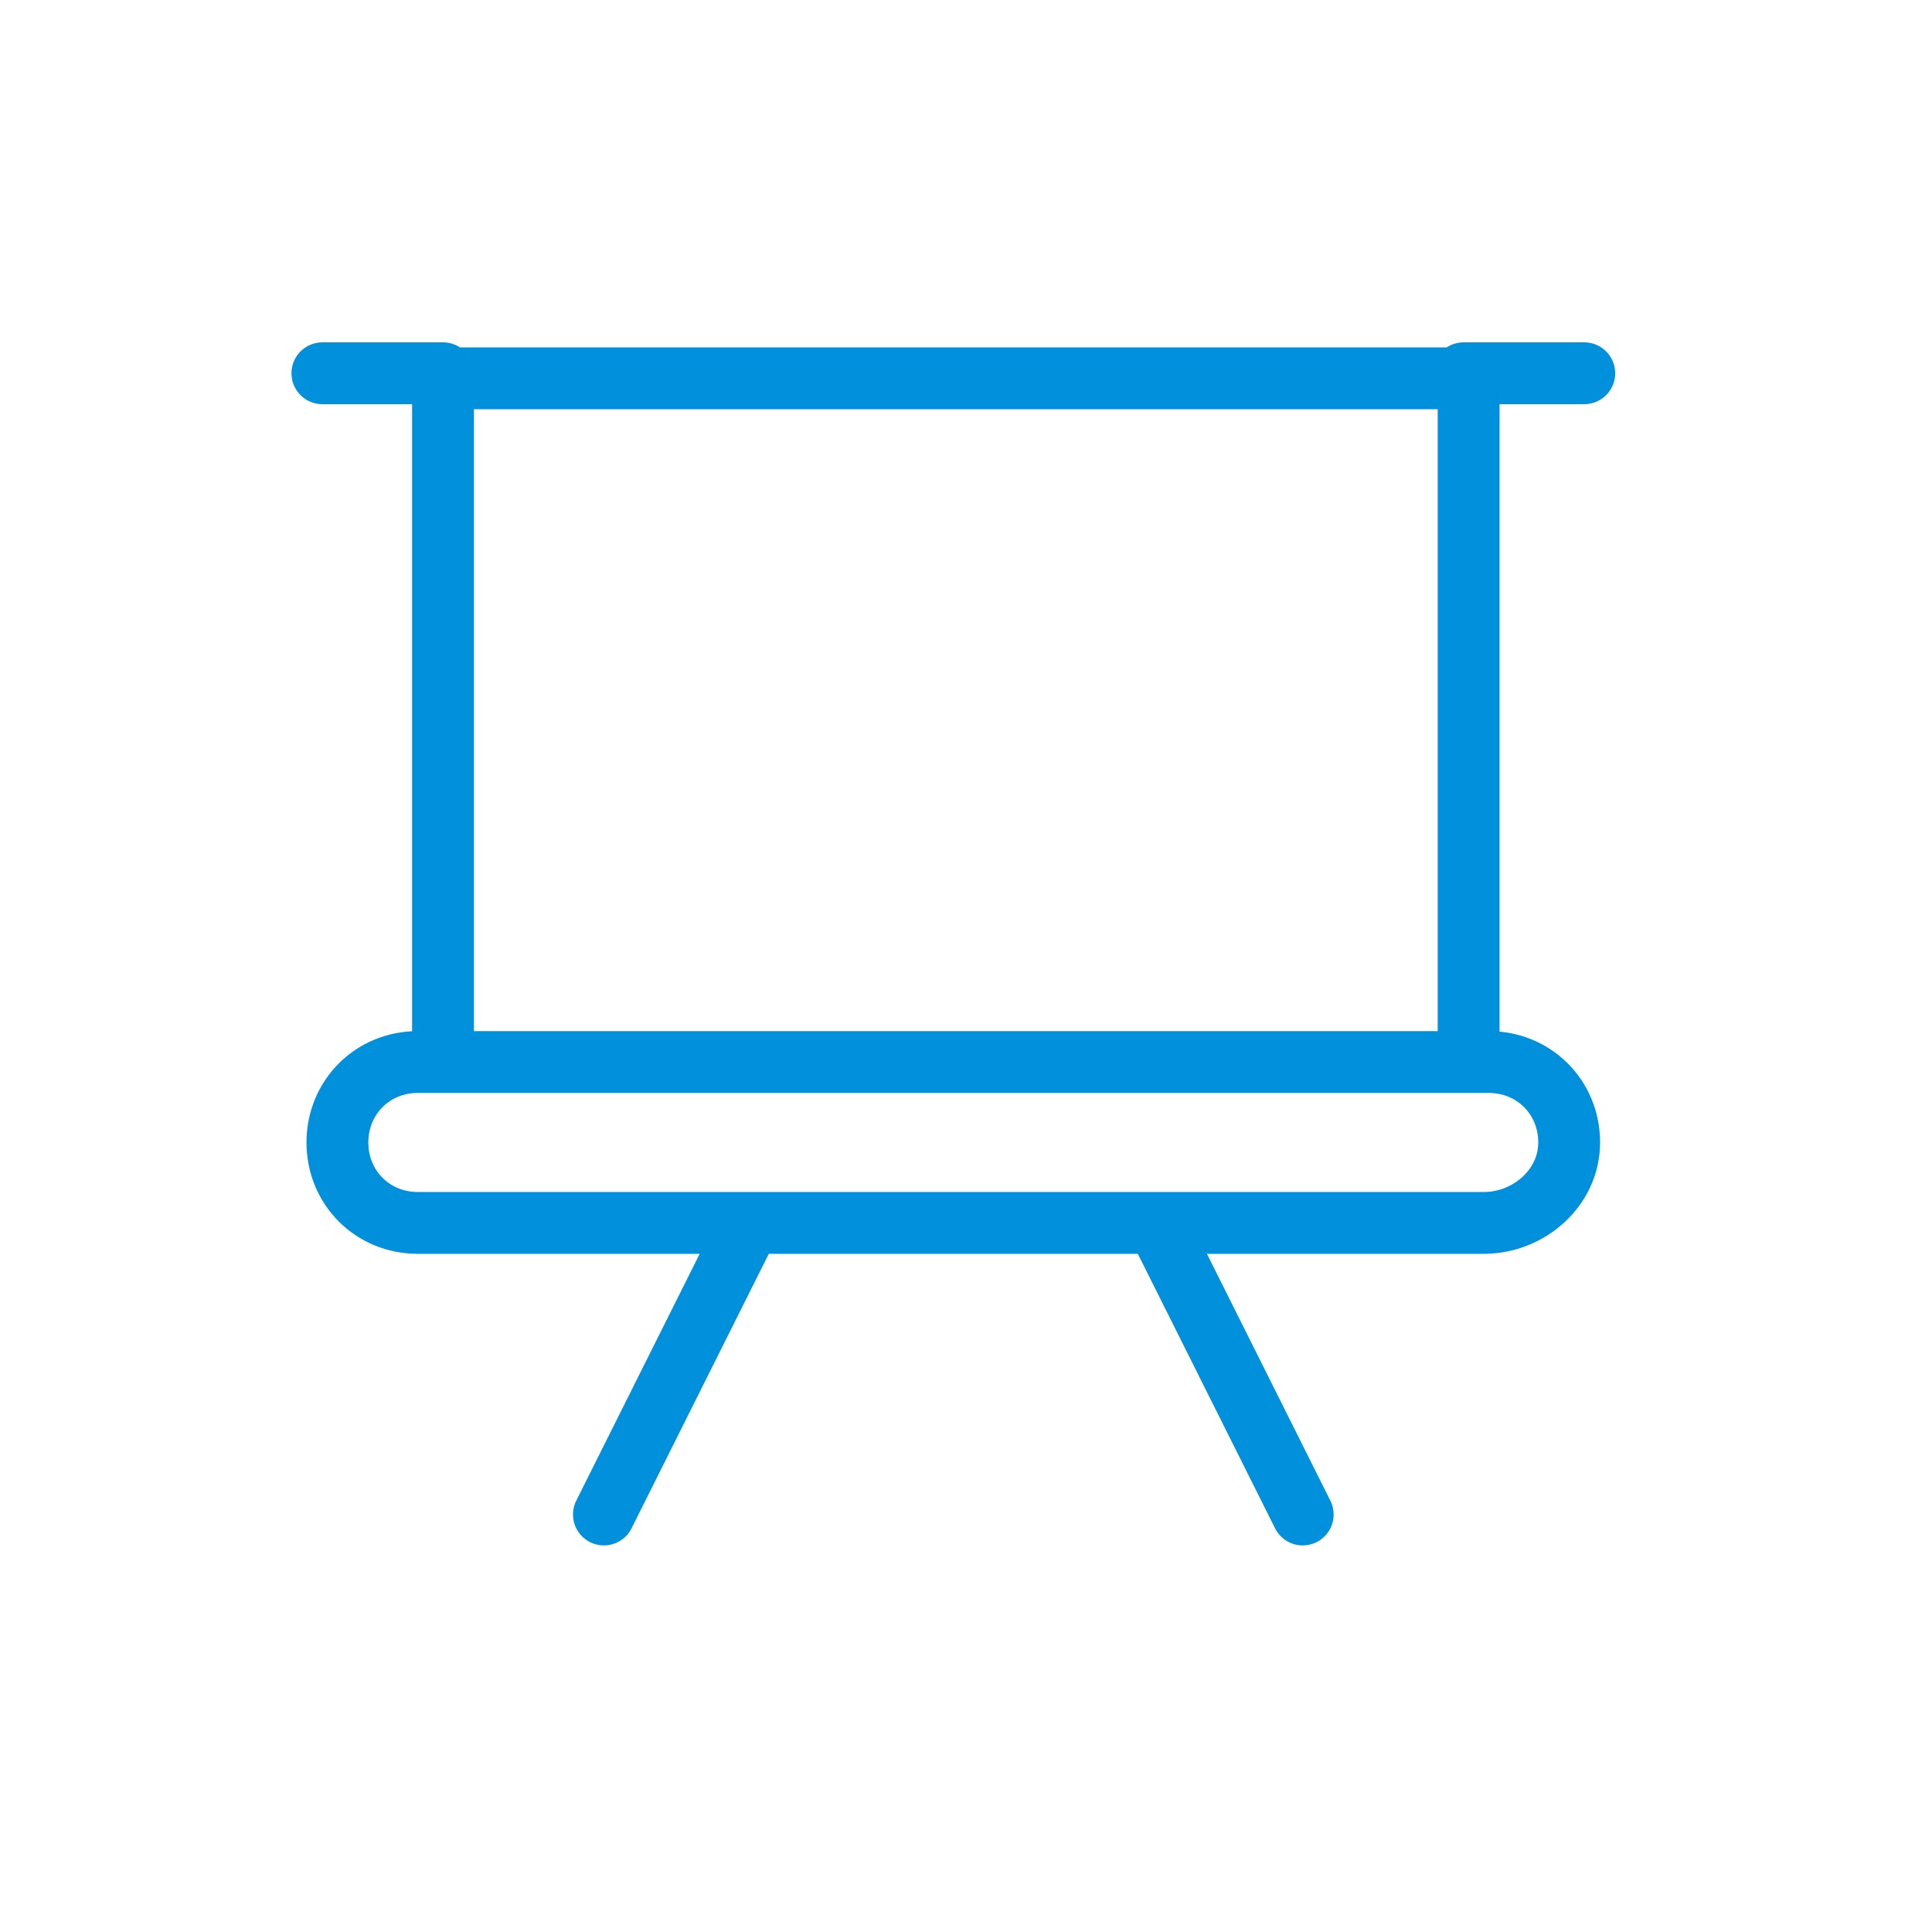<svg fill="none" height="50" viewBox="0 0 50 50" width="50" xmlns="http://www.w3.org/2000/svg"><path d="m19.402 31.649-3.773 7.546m18.085 0-3.773-7.546m7.937-21.989h3.123m-29.535 0h-3.123m29.535 17.825h-26.413v-17.695h26.543v17.695zm2.732 2.082c0-1.171-.911-2.082-2.082-2.082h-27.714c-1.171 0-2.082.911-2.082 2.082s.911 2.082 2.082 2.082h27.584c1.171 0 2.212-.911 2.212-2.082z" stroke="#0190db" stroke-linecap="round" stroke-linejoin="round" stroke-miterlimit="10" stroke-width="1.6"/></svg>